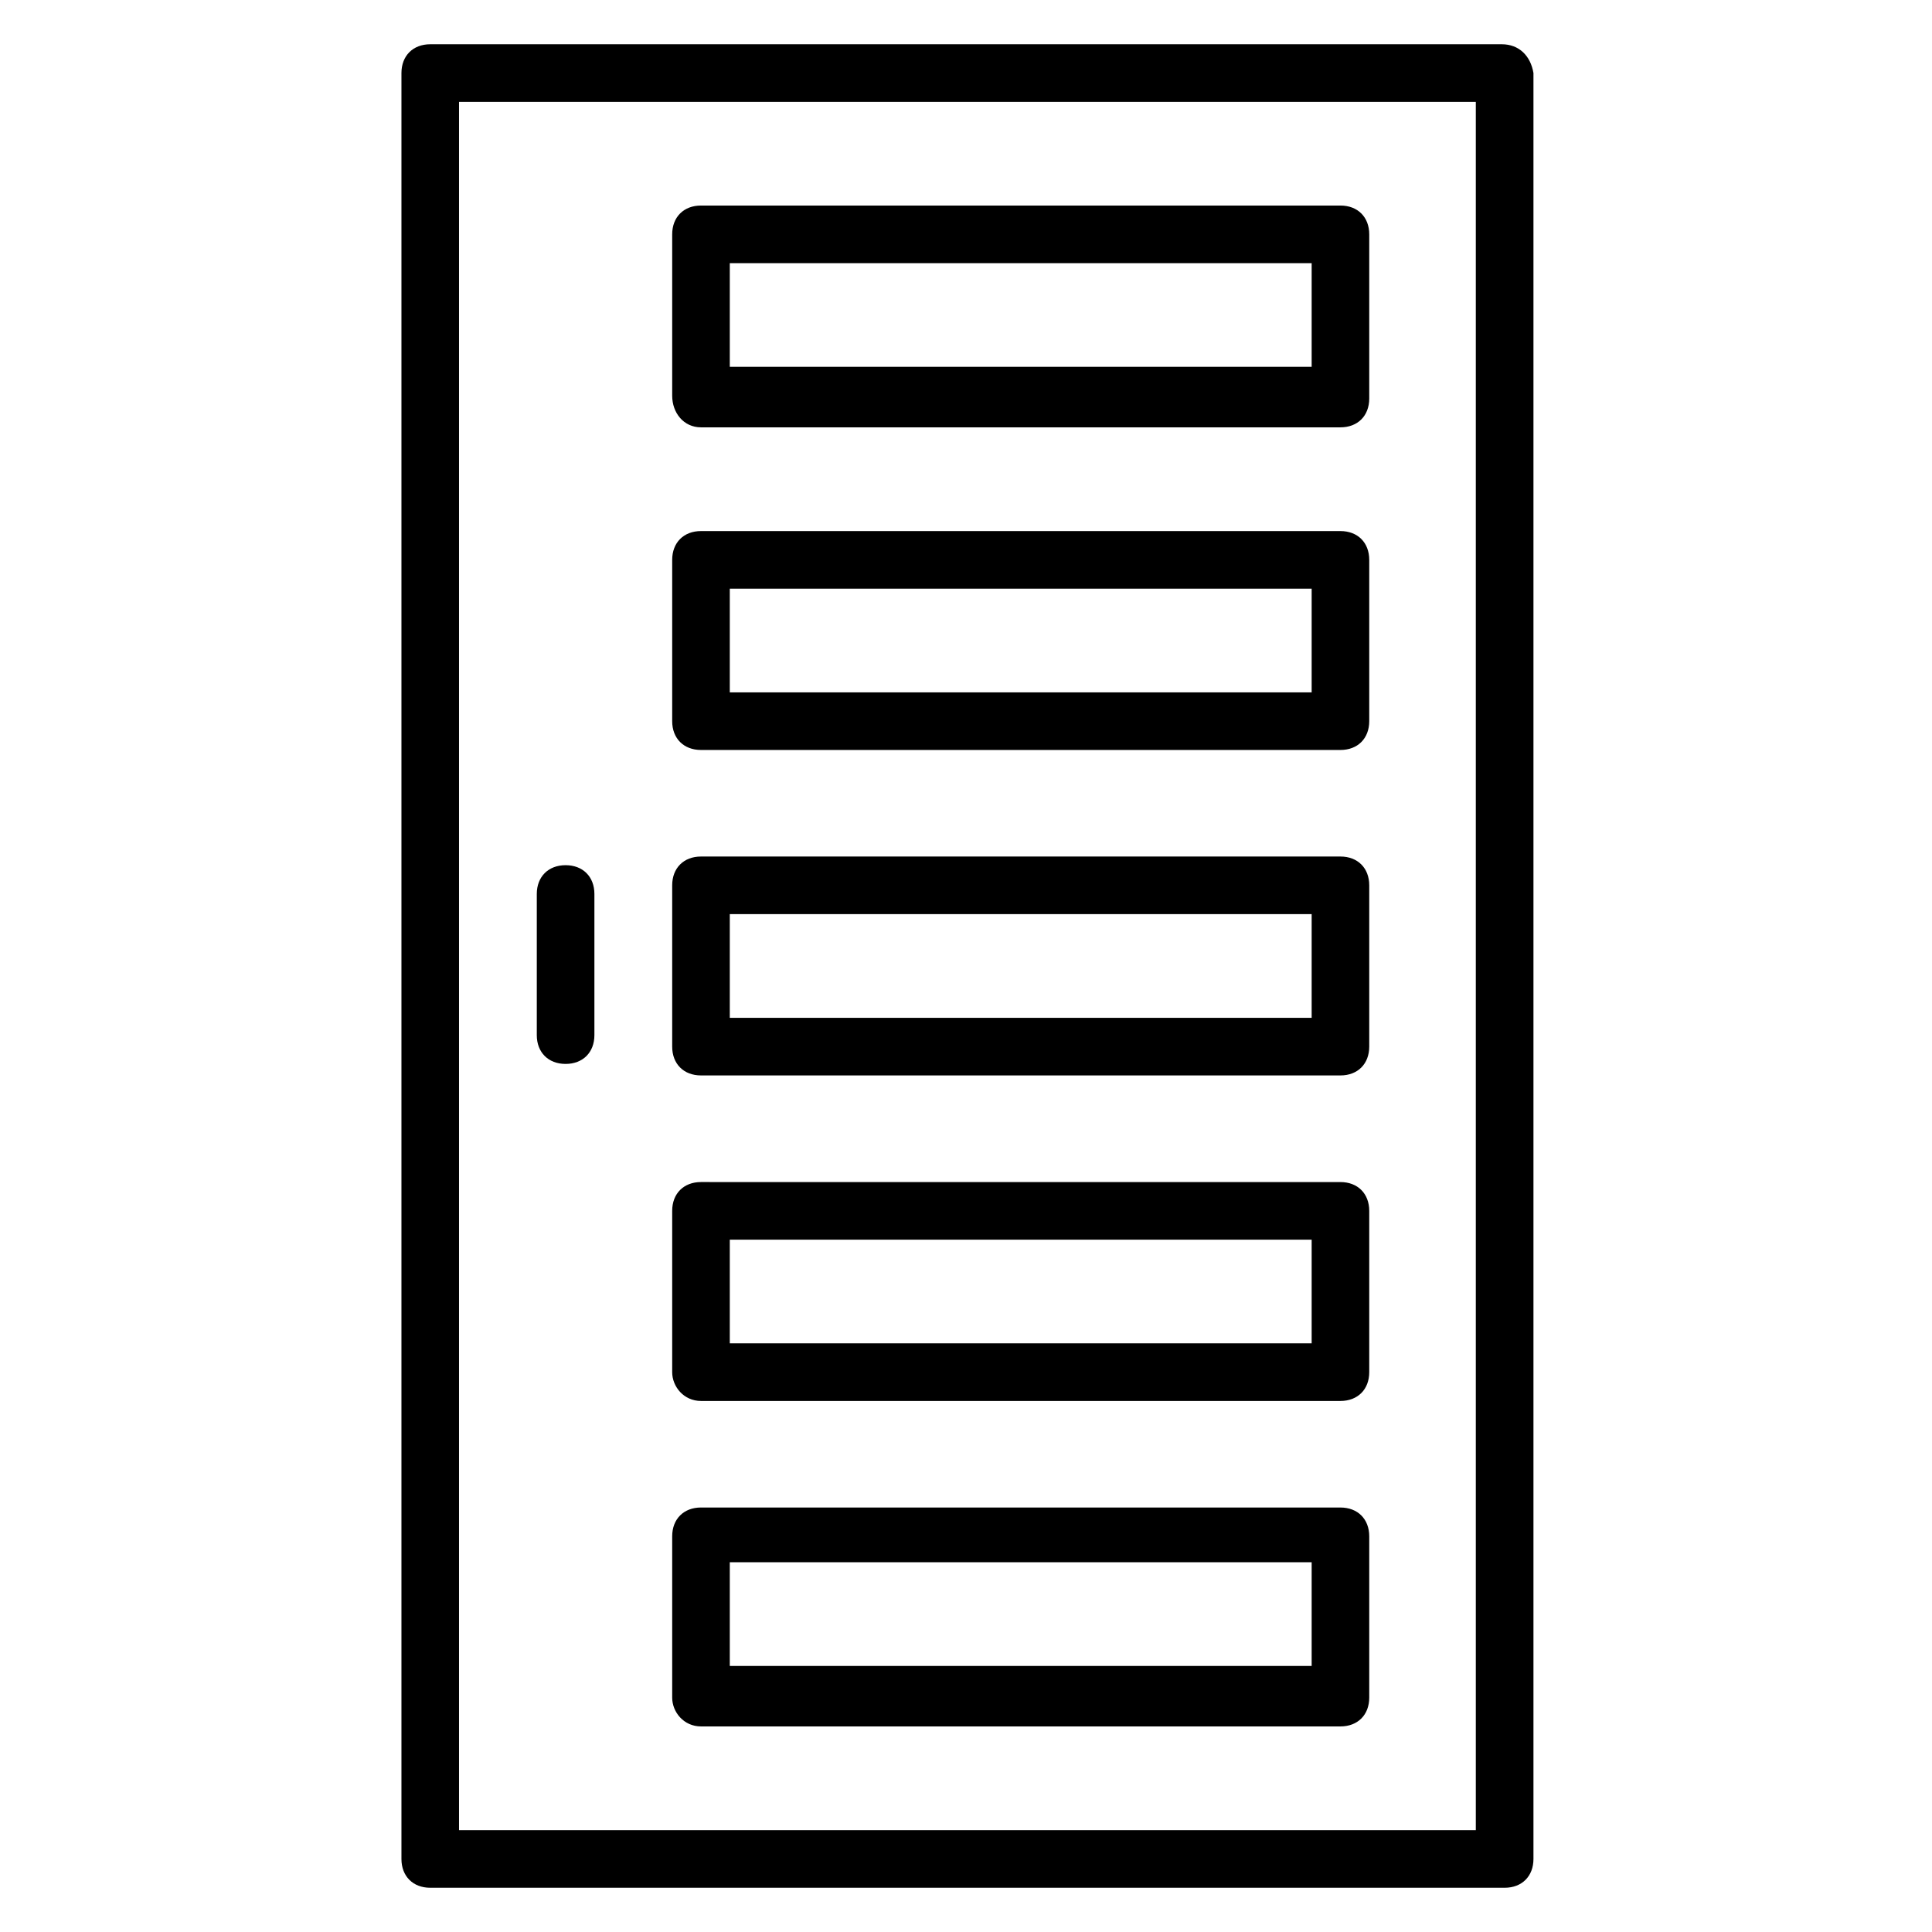 <?xml version="1.0" encoding="UTF-8"?>
<!-- Uploaded to: ICON Repo, www.svgrepo.com, Generator: ICON Repo Mixer Tools -->
<svg fill="#000000" width="800px" height="800px" version="1.1" viewBox="144 144 512 512" xmlns="http://www.w3.org/2000/svg">
 <g>
  <path d="m329.77 257.25h169.46c4.582 0 7.633-3.055 7.633-7.633v-43.512c0-4.582-3.055-7.633-7.633-7.633h-169.46c-4.582 0-7.633 3.055-7.633 7.633v42.746c0 4.582 3.055 8.398 7.633 8.398zm7.633-43.512h154.2v27.48h-154.2z"/>
  <path d="m329.77 342.75h169.46c4.582 0 7.633-3.055 7.633-7.633v-42.746c0-4.582-3.055-7.633-7.633-7.633h-169.46c-4.582 0-7.633 3.055-7.633 7.633v42.746c0 4.582 3.055 7.633 7.633 7.633zm7.633-42.746h154.2v27.48h-154.2z"/>
  <path d="m329.77 429h169.46c4.582 0 7.633-3.055 7.633-7.633v-42.746c0-4.582-3.055-7.633-7.633-7.633h-169.46c-4.582 0-7.633 3.055-7.633 7.633v42.746c0 4.582 3.055 7.633 7.633 7.633zm7.633-42.746h154.2v27.48h-154.2z"/>
  <path d="m329.77 515.27h169.46c4.582 0 7.633-3.055 7.633-7.633v-42.746c0-4.582-3.055-7.633-7.633-7.633l-169.46-0.004c-4.582 0-7.633 3.055-7.633 7.633v42.746c0 3.82 3.055 7.637 7.633 7.637zm7.633-42.75h154.2v27.48h-154.2z"/>
  <path d="m329.77 601.52h169.46c4.582 0 7.633-3.055 7.633-7.633v-42.746c0-4.582-3.055-7.633-7.633-7.633l-169.46-0.004c-4.582 0-7.633 3.055-7.633 7.633v42.746c0 3.82 3.055 7.637 7.633 7.637zm7.633-43.512h154.2v27.48h-154.2z"/>
  <path d="m541.98 155.73h-283.96c-4.582 0-7.633 3.055-7.633 7.633v473.28c0 4.582 3.055 7.633 7.633 7.633h284.73c4.582 0 7.633-3.055 7.633-7.633v-473.28c-0.766-4.578-3.816-7.633-8.398-7.633zm-7.633 473.28h-268.7v-458.01h269.46v458.01z"/>
  <path d="m293.89 425.95c4.582 0 7.633-3.055 7.633-7.633v-37.402c0-4.582-3.055-7.633-7.633-7.633-4.582 0-7.633 3.055-7.633 7.633v37.402c-0.004 4.578 3.051 7.633 7.633 7.633z"/>
 </g>
</svg>